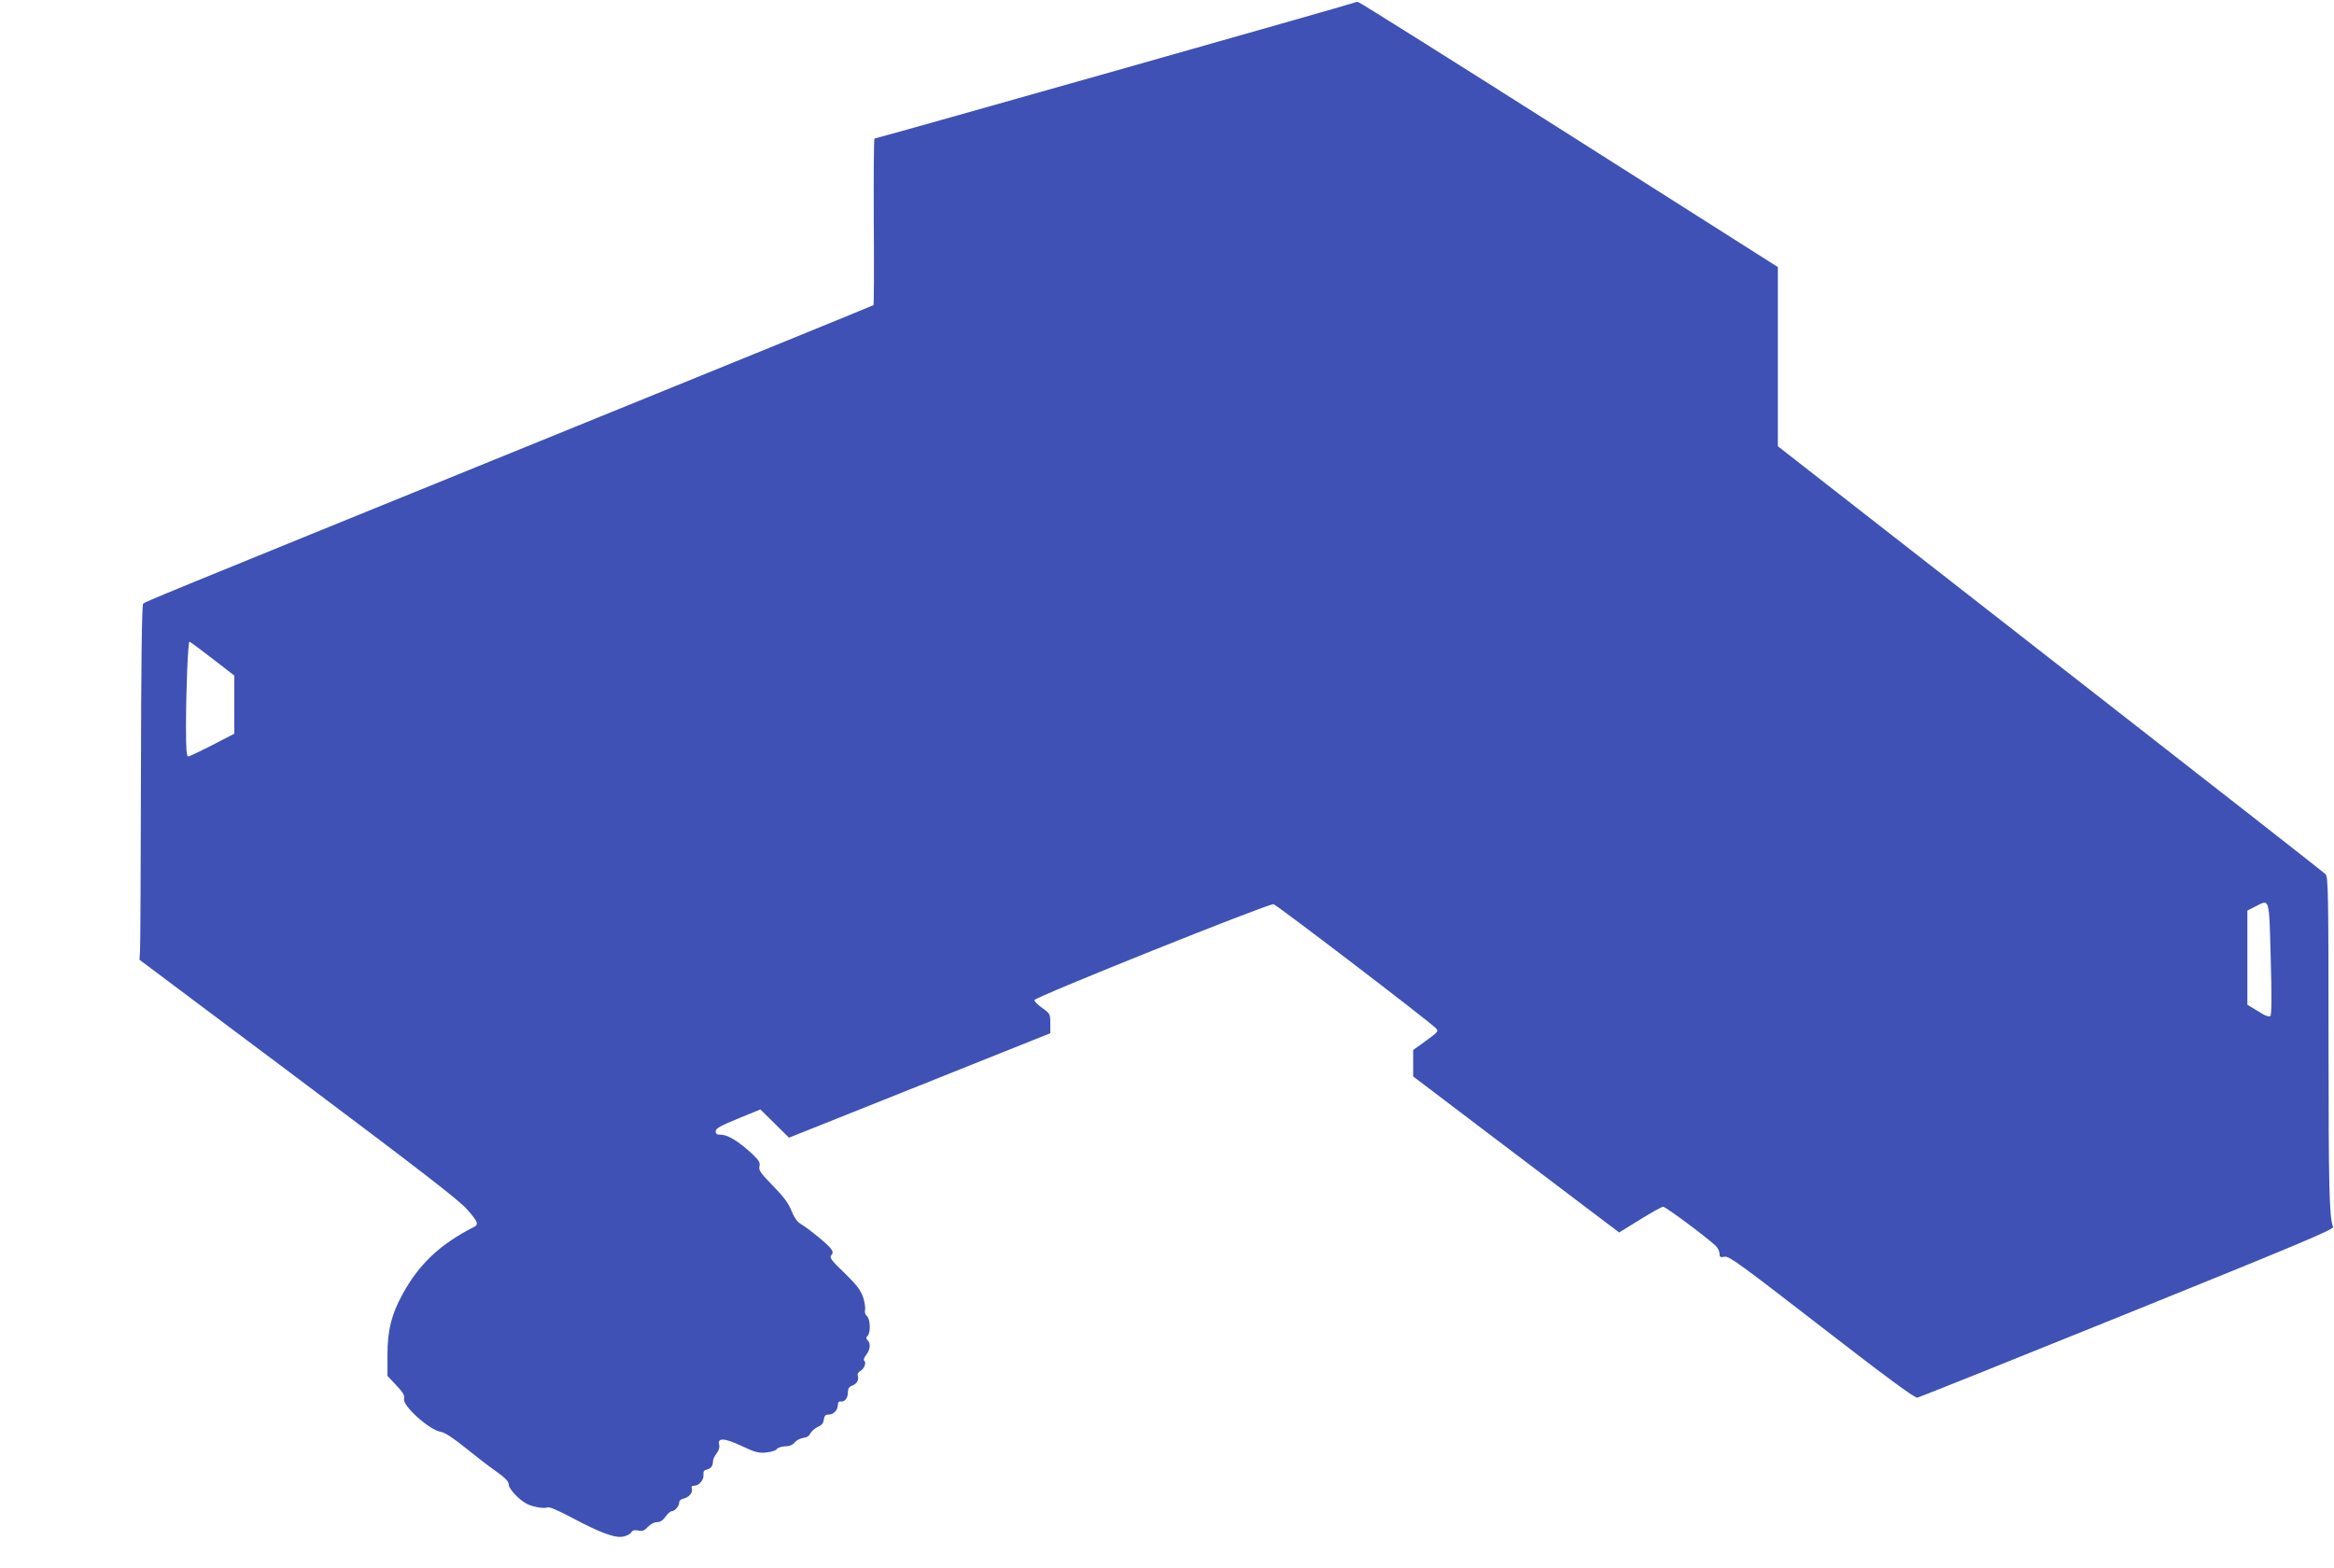 <?xml version="1.0" standalone="no"?>
<!DOCTYPE svg PUBLIC "-//W3C//DTD SVG 20010904//EN"
 "http://www.w3.org/TR/2001/REC-SVG-20010904/DTD/svg10.dtd">
<svg version="1.0" xmlns="http://www.w3.org/2000/svg"
 width="1280pt" height="860pt" viewBox="0 0 1280 860"
 preserveAspectRatio="xMidYMid meet">
<g transform="translate(0,860) scale(0.1,-0.1)"
fill="#3f51b5" stroke="none">
<path d="M7429 8586 c-4 -5 -2621 -746 -2633 -746 -4 0 -5 -204 -4 -454 2
-250 1 -457 -2 -460 -3 -3 -865 -354 -1915 -781 -2048 -833 -2075 -844 -2090
-857 -7 -6 -11 -331 -12 -931 -1 -507 -3 -944 -5 -972 l-3 -50 870 -652 c679
-510 883 -667 928 -719 58 -66 64 -81 36 -95 -185 -94 -302 -204 -392 -370
-60 -109 -82 -197 -82 -330 l0 -117 48 -51 c38 -40 48 -57 43 -75 -9 -38 141
-173 203 -181 18 -2 68 -34 133 -87 57 -46 133 -105 171 -131 50 -36 67 -54
67 -71 0 -23 55 -82 98 -105 32 -17 99 -29 113 -20 9 5 57 -15 134 -56 160
-85 239 -114 284 -104 19 4 38 14 43 23 6 11 17 14 38 10 23 -5 34 -1 53 20
14 15 35 26 50 26 17 0 33 10 47 30 12 17 27 30 34 30 17 0 41 28 41 49 0 8 9
17 20 19 31 6 56 33 49 54 -4 13 0 18 14 18 26 0 53 32 50 61 -2 16 3 24 17
27 23 5 35 20 35 45 0 11 9 30 20 44 12 16 18 34 14 48 -10 39 29 37 123 -7
74 -35 93 -40 135 -36 28 3 54 11 58 19 5 7 25 14 46 15 24 0 42 8 53 22 9 11
30 22 46 24 19 2 33 11 39 25 6 11 24 27 40 35 22 9 32 21 34 41 3 21 9 27 26
27 28 0 51 25 51 54 0 12 6 20 14 18 22 -5 41 18 41 49 0 22 6 32 24 38 26 10
38 33 30 55 -3 8 3 19 14 25 22 12 35 48 21 57 -5 3 0 17 11 31 23 29 26 63 8
81 -9 9 -9 15 0 24 18 18 15 93 -4 109 -9 7 -13 21 -10 33 3 12 -2 44 -11 71
-14 39 -36 68 -102 132 -72 69 -83 84 -72 97 10 12 10 19 -2 36 -16 23 -122
110 -166 136 -19 11 -36 36 -51 73 -16 41 -44 78 -102 137 -67 69 -78 84 -73
105 5 21 -2 33 -42 71 -70 65 -132 103 -167 103 -24 0 -31 4 -31 19 0 16 26
30 123 70 l122 50 79 -78 78 -77 716 286 717 287 0 53 c0 52 -1 55 -45 86 -25
18 -44 37 -42 43 6 18 1273 526 1311 526 13 0 839 -631 889 -679 18 -18 16
-20 -52 -70 l-71 -51 0 -73 0 -72 402 -305 c222 -168 476 -360 565 -428 l163
-123 113 70 c63 39 120 71 128 71 14 0 232 -162 287 -213 12 -11 22 -31 22
-43 0 -20 4 -23 28 -18 24 5 89 -43 532 -386 354 -274 511 -390 525 -387 11 2
530 210 1153 462 932 377 1132 461 1127 474 -21 53 -25 214 -25 1023 0 798 -2
898 -16 912 -8 9 -688 541 -1510 1182 l-1494 1166 0 492 0 491 -1142 725
c-628 399 -1149 726 -1158 728 -9 2 -18 1 -21 -2z m-6264 -3599 l120 -93 0
-159 0 -160 -120 -62 c-66 -34 -126 -62 -132 -63 -10 0 -13 39 -13 163 0 200
11 467 19 467 3 0 60 -42 126 -93z m11288 -1646 c6 -209 5 -307 -2 -314 -7 -7
-28 0 -68 26 l-58 35 0 259 0 258 45 23 c78 39 74 54 83 -287z"/>
</g>
</svg>
